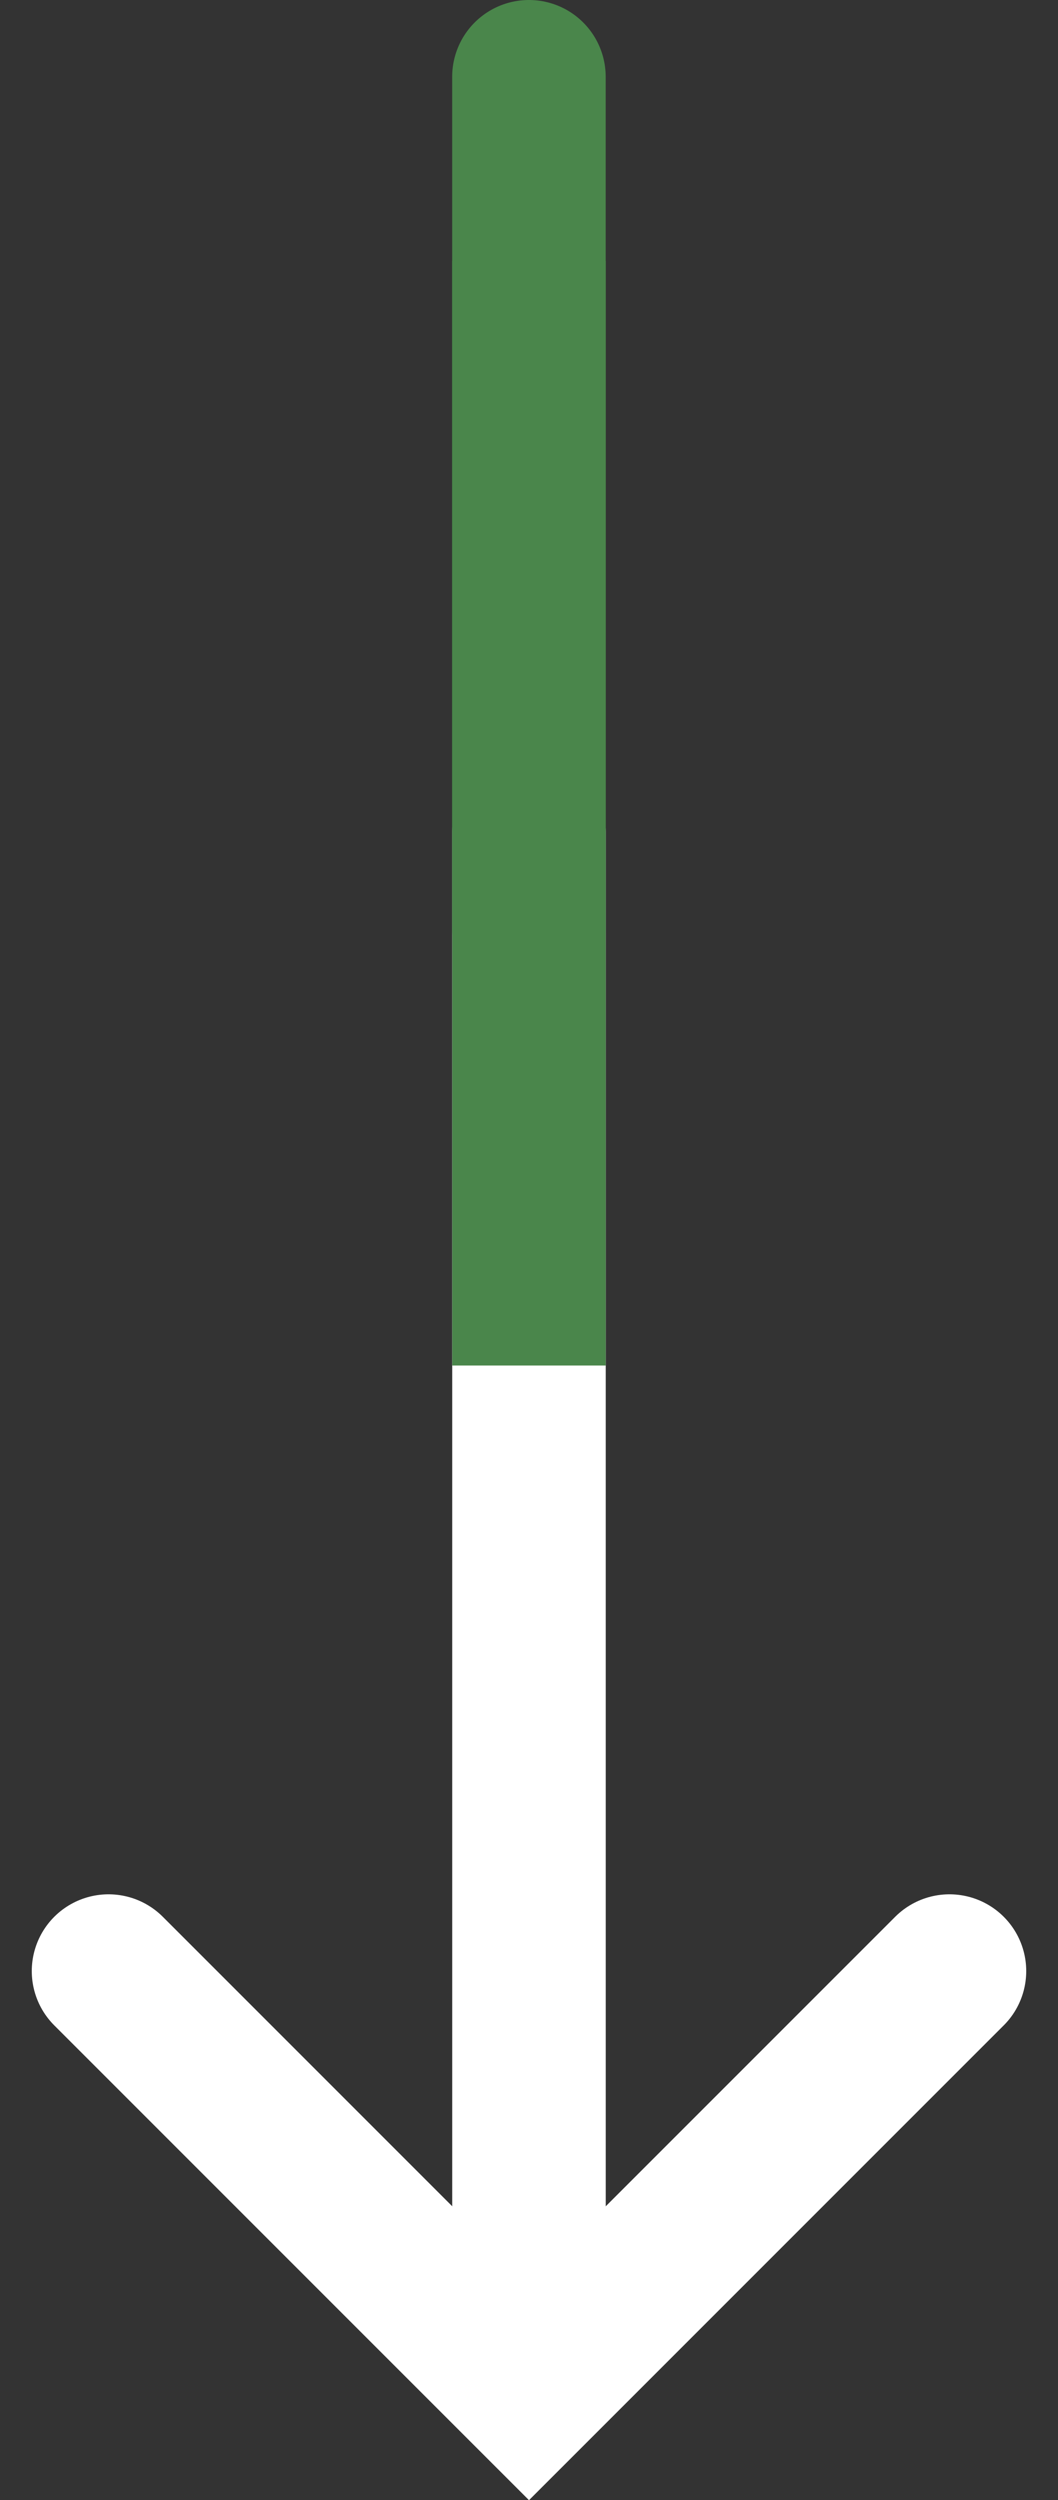 <svg xmlns="http://www.w3.org/2000/svg" width="48.244" height="113.981" viewBox="0 0 48.244 113.981">
  <rect x="0" y="0" width="48.244" height="113.981" fill="#333333" stroke="none"/>
  <g id="グループ_20101" data-name="グループ 20101" transform="translate(17744.623 8435.355)">
    <g id="グループ_19984" data-name="グループ 19984" transform="translate(-18425.002 -13046.65)">
      <path id="パス_18551" data-name="パス 18551" d="M0,0,19.173,19.172,38.346,0" transform="translate(685.328 4701.154)" fill="none" stroke="#fff" stroke-linecap="round" stroke-width="7"/>
      <path id="パス_46255" data-name="パス 46255" d="M-17314,4564.228v-67.433" transform="translate(18018.5 152.433)" fill="none" stroke="#fff" stroke-linecap="round" stroke-width="7"/>
    </g>
    <g id="グループ_19990" data-name="グループ 19990" transform="translate(-18403.5 -13079.102)">
      <g id="グループ_19988" data-name="グループ 19988" transform="translate(682.998 4647.247)">
        <path id="パス_46255-2" data-name="パス 46255" d="M-17314,4535.662v-38.867" transform="translate(17313.998 -4496.795)" fill="none" stroke="#4a864b" stroke-linecap="round" stroke-width="7"/>
      </g>
      <g id="グループ_19989" data-name="グループ 19989" transform="translate(683 4659.142)">
        <path id="パス_46255-3" data-name="パス 46255" d="M-17314,4540.152v-43.357" transform="translate(17313.998 -4496.795)" fill="none" stroke="#4a864b" stroke-linecap="square" stroke-width="7"/>
      </g>
    </g>
  </g>
</svg>
